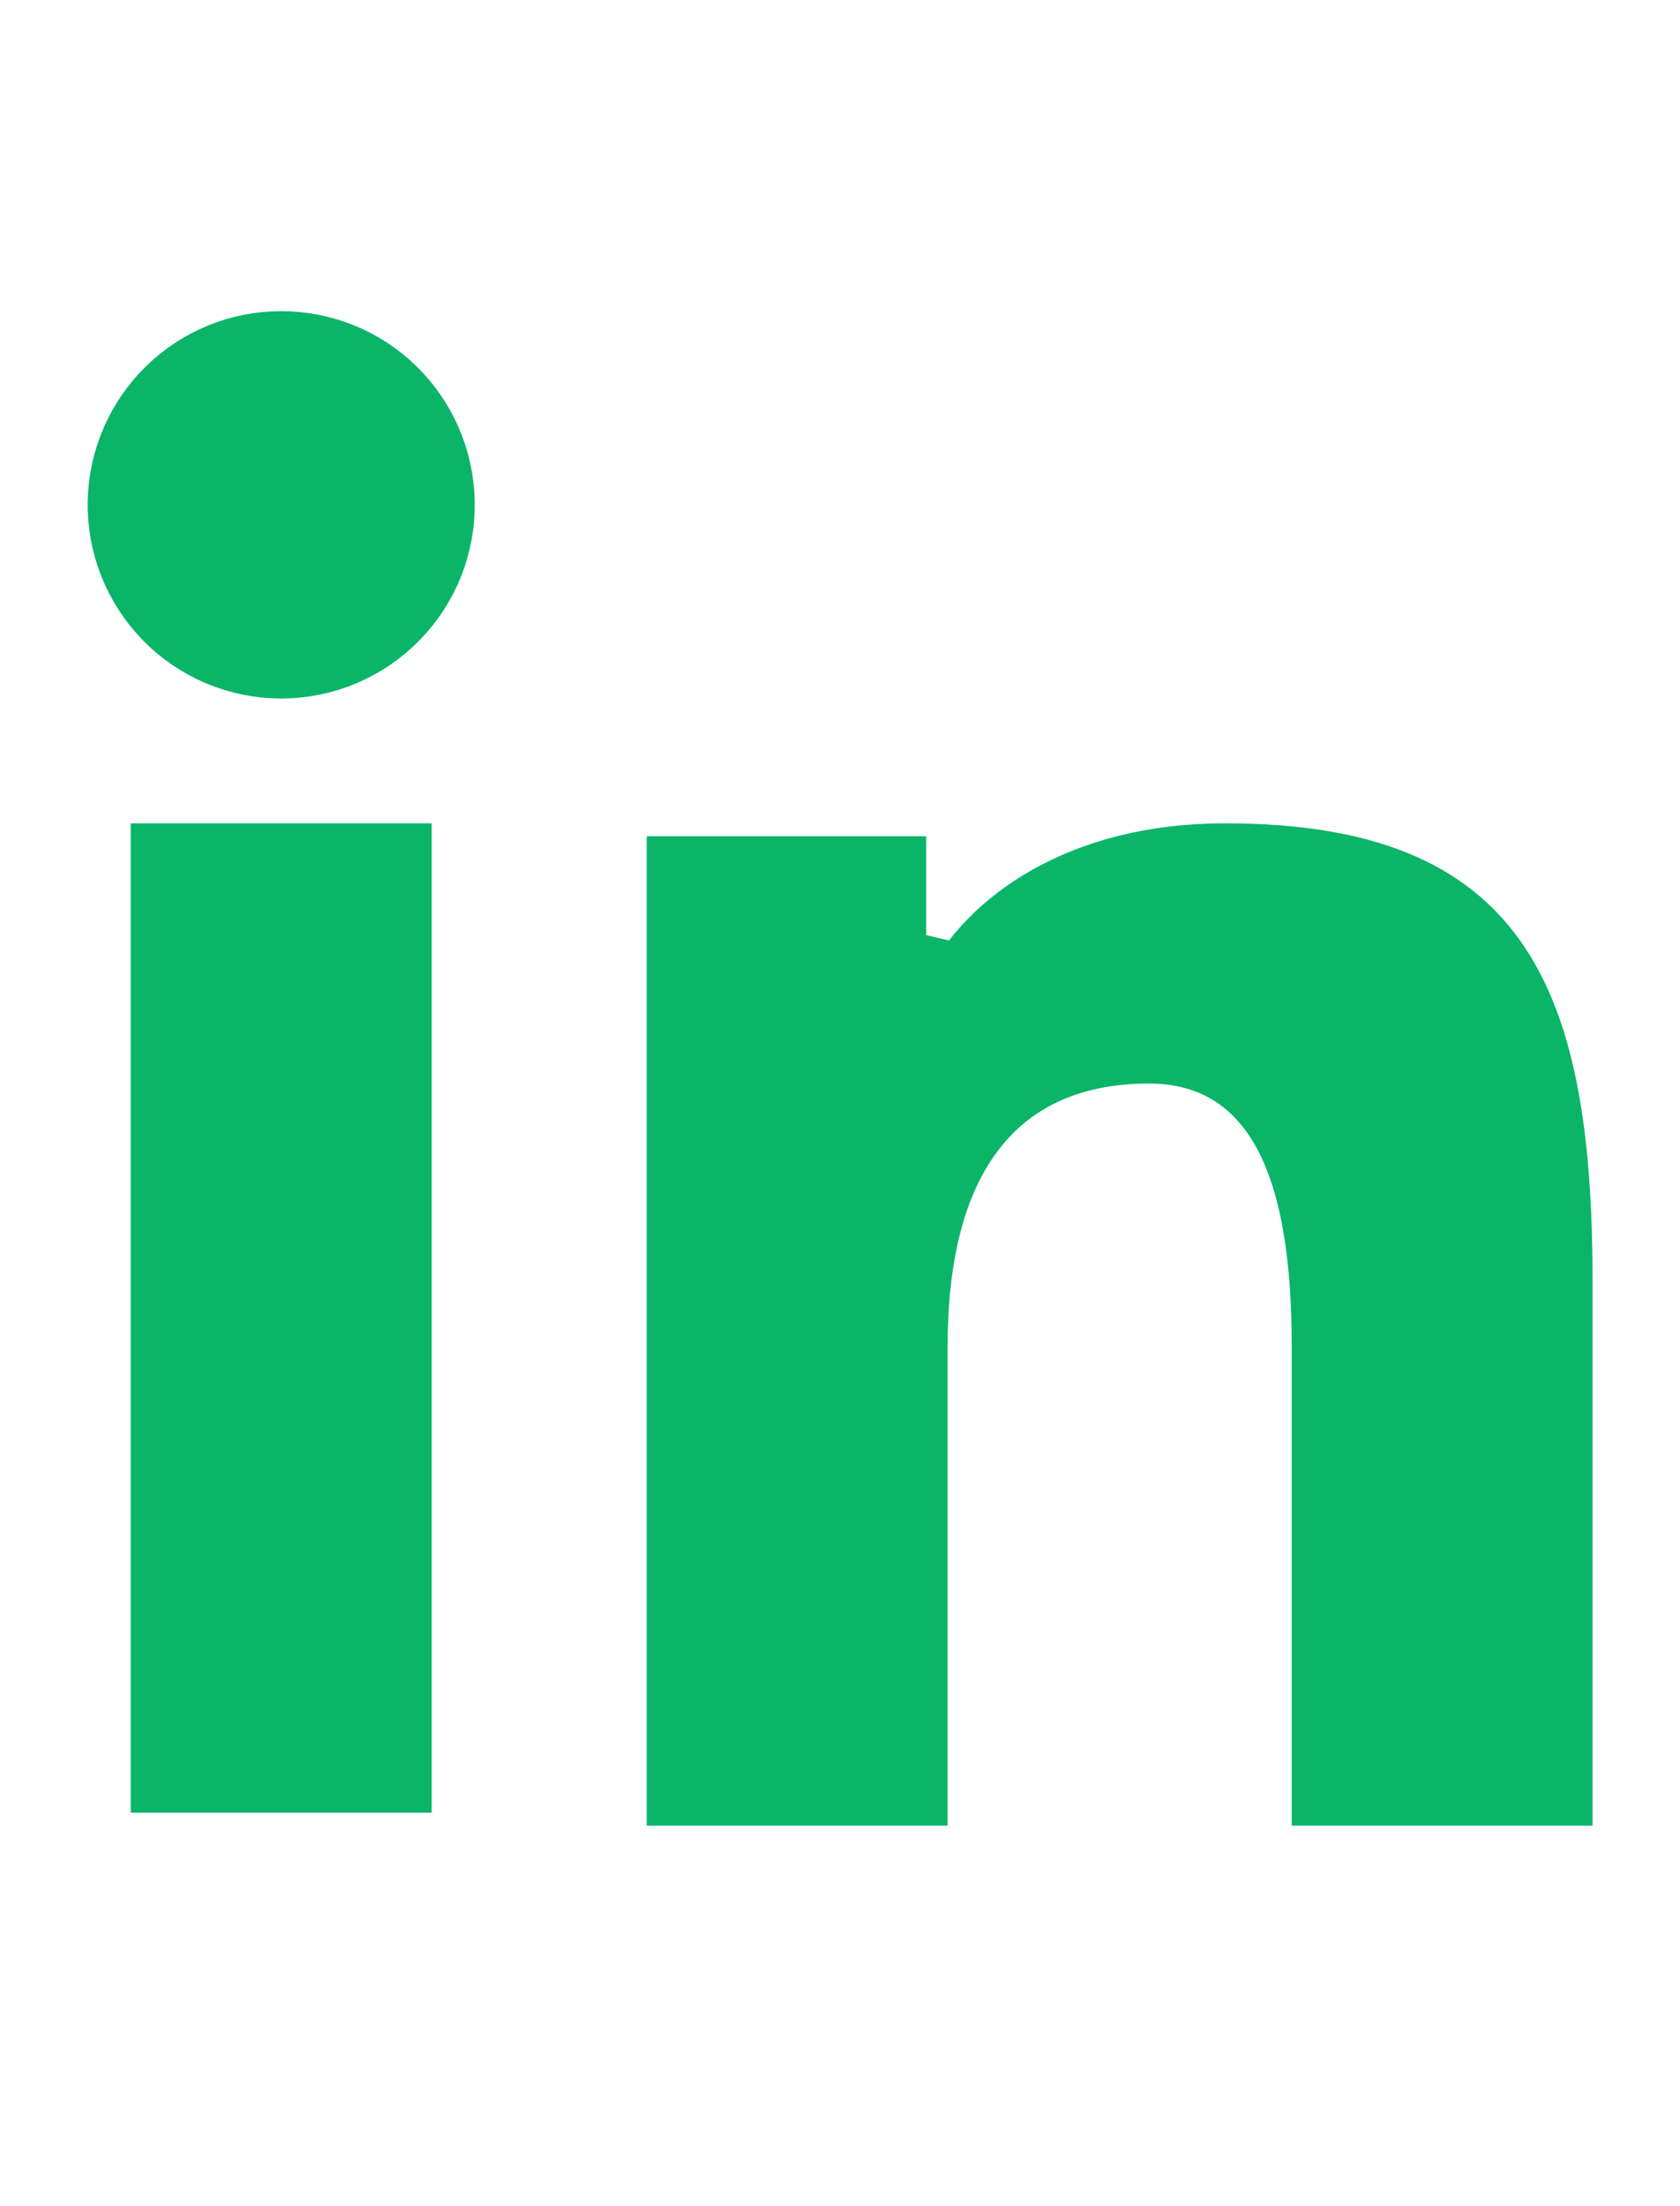 <svg width="16" height="21" viewBox="0 0 16 21" fill="none" xmlns="http://www.w3.org/2000/svg">
<path d="M6.659 8.46H8.321V9.297L9.268 9.52C9.553 8.949 10.344 8.337 11.665 8.337C12.992 8.337 13.678 8.691 14.07 9.243C14.494 9.839 14.667 10.783 14.667 12.176V16.878H12.802V12.815C12.802 11.994 12.706 11.27 12.433 10.737C12.291 10.461 12.097 10.224 11.833 10.057C11.568 9.889 11.265 9.814 10.942 9.814C10.129 9.814 9.487 10.115 9.069 10.701C8.672 11.257 8.525 12.004 8.525 12.815V16.878H6.659V8.46ZM3.611 8.337V16.755H1.745V8.337H3.611ZM4.021 4.776C4.025 4.955 3.993 5.132 3.928 5.299C3.862 5.465 3.764 5.617 3.638 5.745C3.513 5.873 3.364 5.974 3.199 6.044C3.034 6.113 2.857 6.149 2.678 6.149C2.499 6.149 2.322 6.113 2.157 6.044C1.992 5.974 1.843 5.873 1.718 5.745C1.593 5.617 1.495 5.465 1.429 5.299C1.363 5.132 1.331 4.955 1.335 4.776C1.343 4.425 1.488 4.091 1.739 3.845C1.99 3.599 2.327 3.462 2.678 3.462C3.029 3.462 3.367 3.599 3.618 3.845C3.869 4.091 4.013 4.425 4.021 4.776Z" fill="#0AB568" stroke="#0AB568"/>
</svg>
